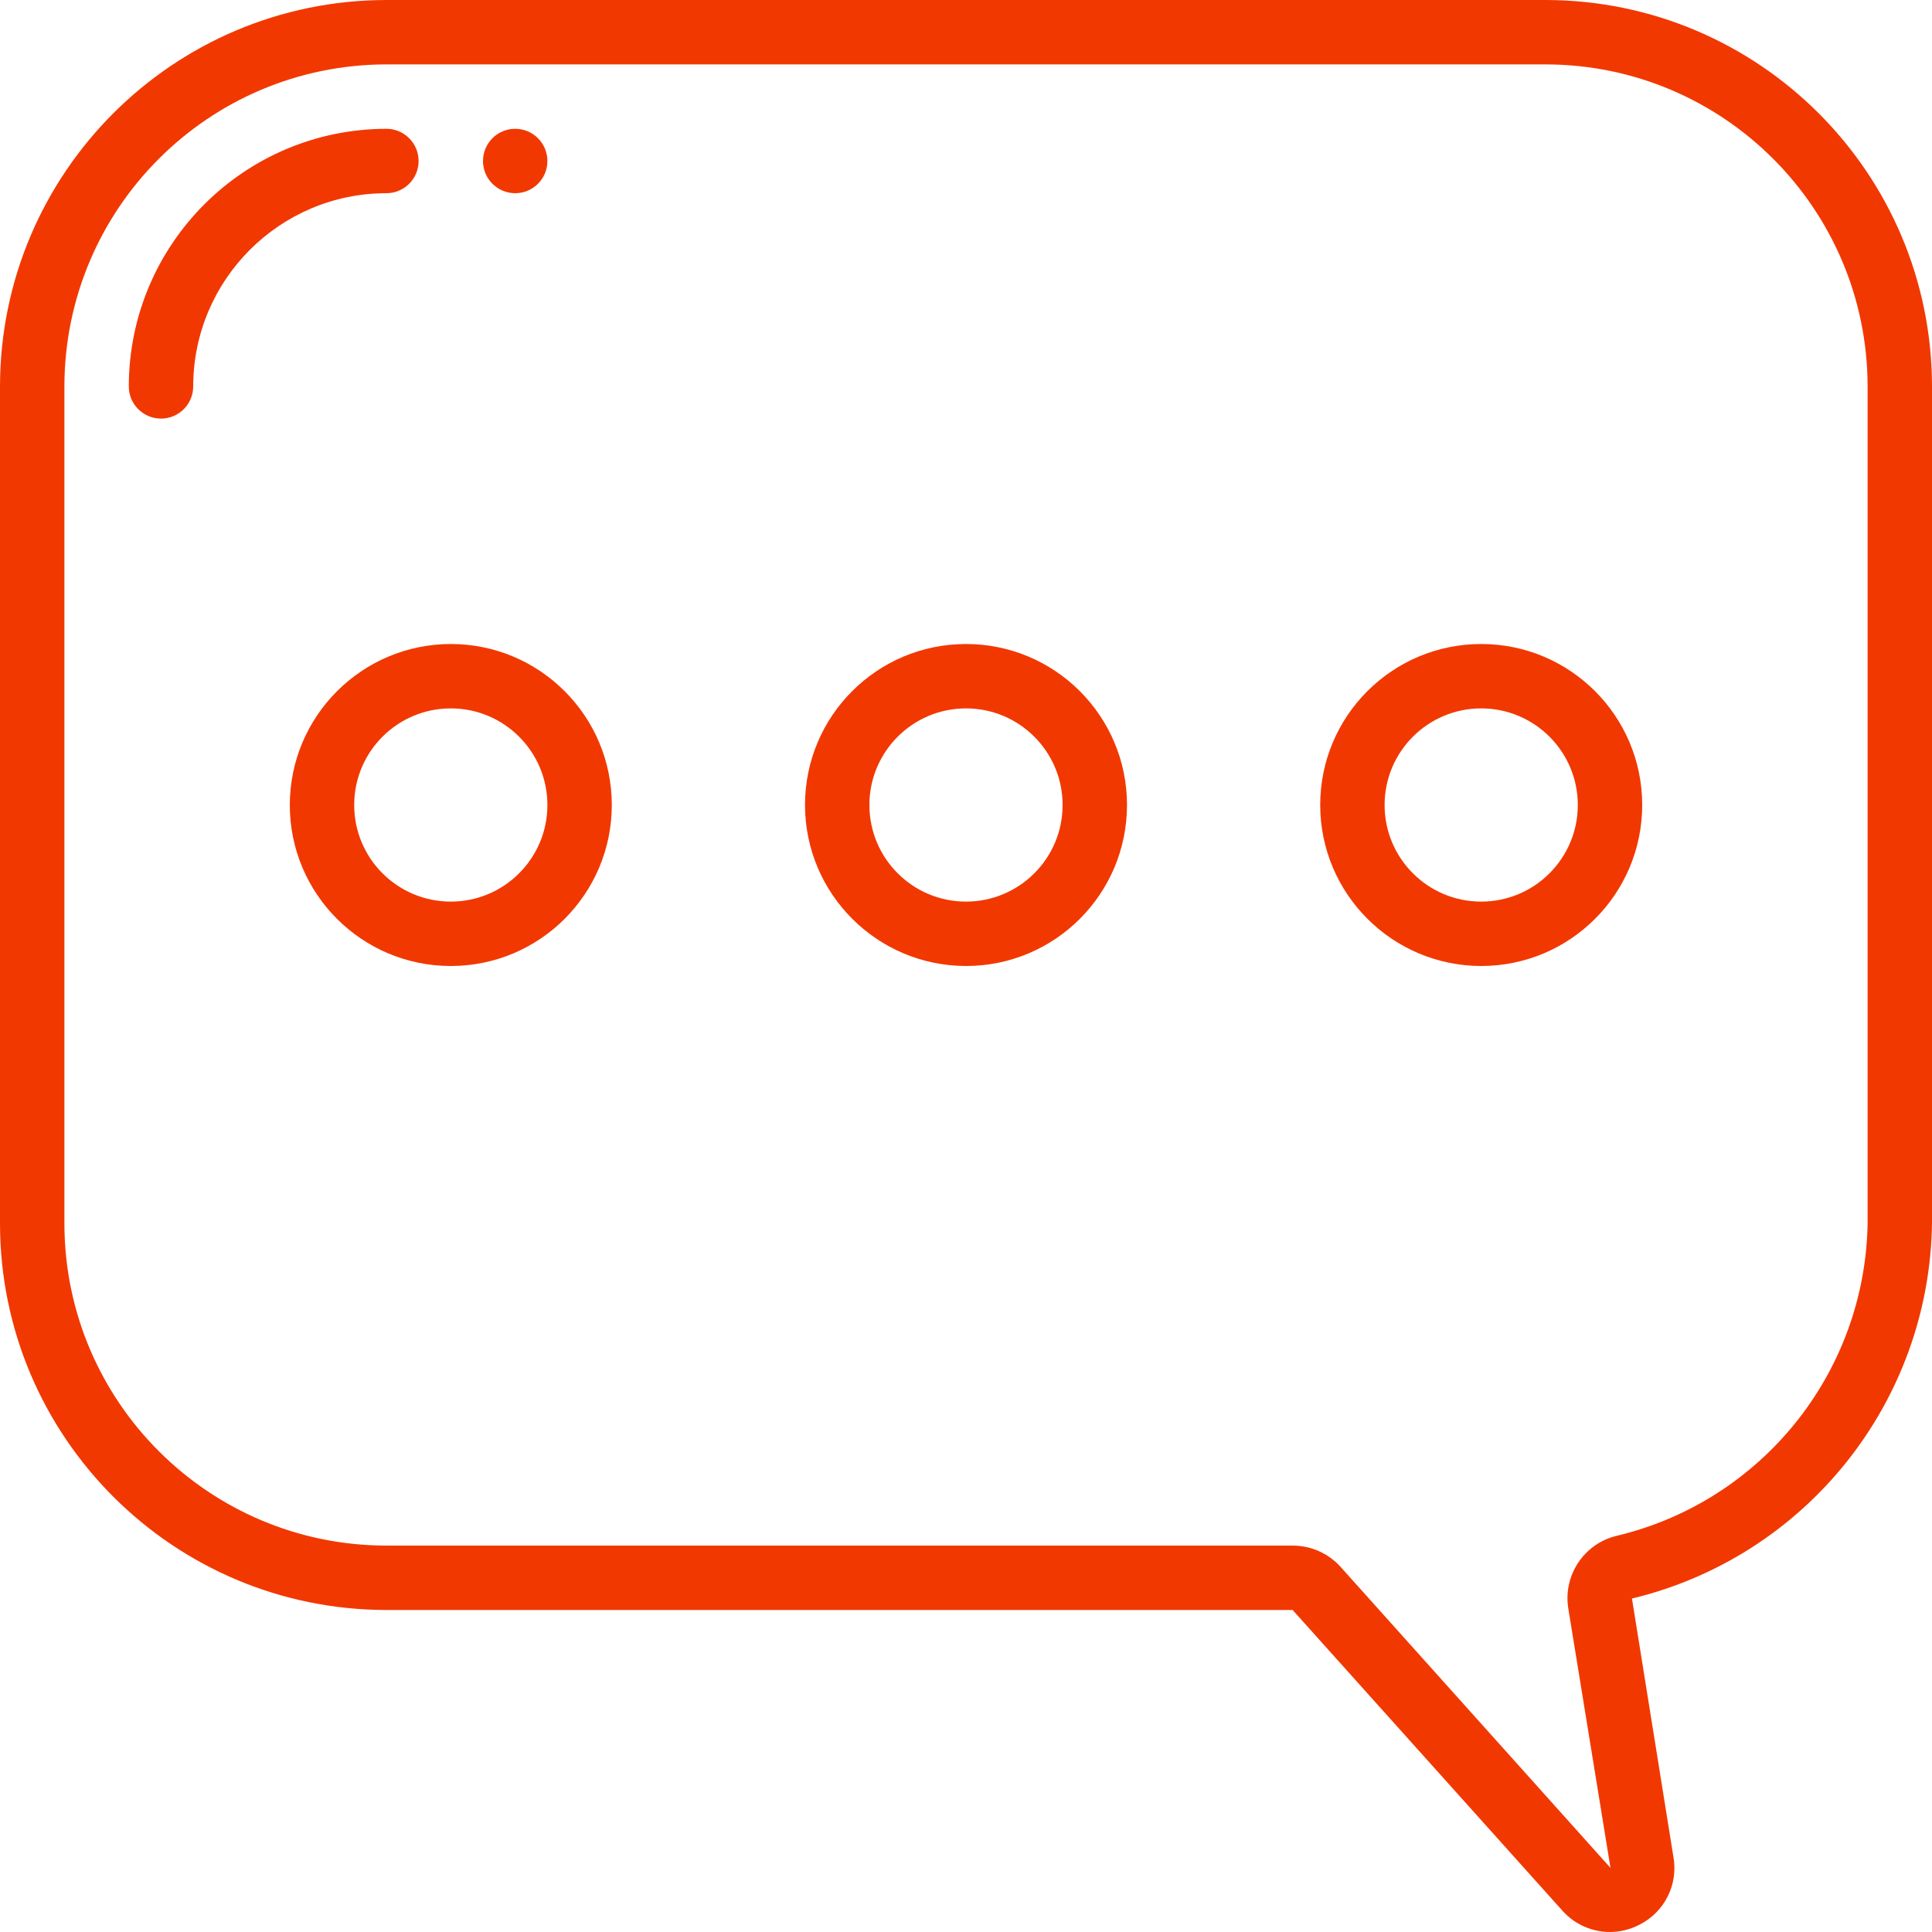 <svg width="512" height="512" viewBox="0 0 512 512" fill="none" xmlns="http://www.w3.org/2000/svg">
<path d="M102.4 426.667H342.562L414.242 506.556C417.422 510.008 421.896 511.981 426.59 512C429.303 511.998 431.977 511.348 434.389 510.106C441.133 506.771 444.835 499.358 443.452 491.964L432.486 423.629C478.569 412.548 511.291 371.657 512 324.267V102.4C511.939 45.871 466.129 0.061 409.6 0H102.4C45.871 0.061 0.061 45.871 0 102.4V324.267C0.061 380.795 45.871 426.606 102.4 426.667V426.667ZM17.067 102.4C17.118 55.293 55.293 17.118 102.4 17.067H409.6C456.707 17.118 494.882 55.293 494.933 102.4V324.267C494.257 363.845 466.825 397.924 428.305 407.04C419.715 409.173 414.196 417.538 415.616 426.274L426.795 495.01L355.26 415.232C352.017 411.639 347.402 409.592 342.562 409.6H102.4C55.293 409.548 17.118 371.374 17.067 324.267V102.4Z" fill="#F23801"/>
<path d="M51.2 102.4C51.228 74.135 74.135 51.228 102.4 51.2C107.113 51.2 110.933 47.38 110.933 42.667C110.933 37.954 107.113 34.133 102.4 34.133C64.715 34.176 34.176 64.715 34.133 102.4C34.133 107.113 37.954 110.933 42.667 110.933C47.38 110.933 51.2 107.113 51.2 102.4Z" fill="#F23801"/>
<path d="M136.533 51.2C141.246 51.2 145.067 47.38 145.067 42.667C145.067 37.954 141.246 34.133 136.533 34.133C131.821 34.133 128 37.954 128 42.667C128 47.38 131.821 51.2 136.533 51.2Z" fill="#F23801"/>
<path d="M76.8 213.333C76.8 236.897 95.903 256 119.467 256C143.031 256 162.133 236.897 162.133 213.333C162.133 189.769 143.031 170.667 119.467 170.667C95.914 170.695 76.828 189.781 76.8 213.333ZM119.467 187.733C133.605 187.733 145.067 199.195 145.067 213.333C145.067 227.472 133.605 238.933 119.467 238.933C105.328 238.933 93.867 227.472 93.867 213.333C93.867 199.195 105.328 187.733 119.467 187.733Z" fill="#F23801"/>
<path d="M256 256C279.564 256 298.667 236.897 298.667 213.333C298.667 189.769 279.564 170.667 256 170.667C232.436 170.667 213.333 189.769 213.333 213.333C213.362 236.886 232.448 255.972 256 256ZM256 187.733C270.139 187.733 281.6 199.195 281.6 213.333C281.6 227.472 270.139 238.933 256 238.933C241.862 238.933 230.4 227.472 230.4 213.333C230.4 199.195 241.862 187.733 256 187.733Z" fill="#F23801"/>
<path d="M392.533 256C416.098 256 435.2 236.897 435.2 213.333C435.2 189.769 416.098 170.667 392.533 170.667C368.969 170.667 349.867 189.769 349.867 213.333C349.895 236.886 368.981 255.972 392.533 256ZM392.533 187.733C406.672 187.733 418.133 199.195 418.133 213.333C418.133 227.472 406.672 238.933 392.533 238.933C378.395 238.933 366.933 227.472 366.933 213.333C366.933 199.195 378.395 187.733 392.533 187.733Z" fill="#F23801"/>
</svg>
